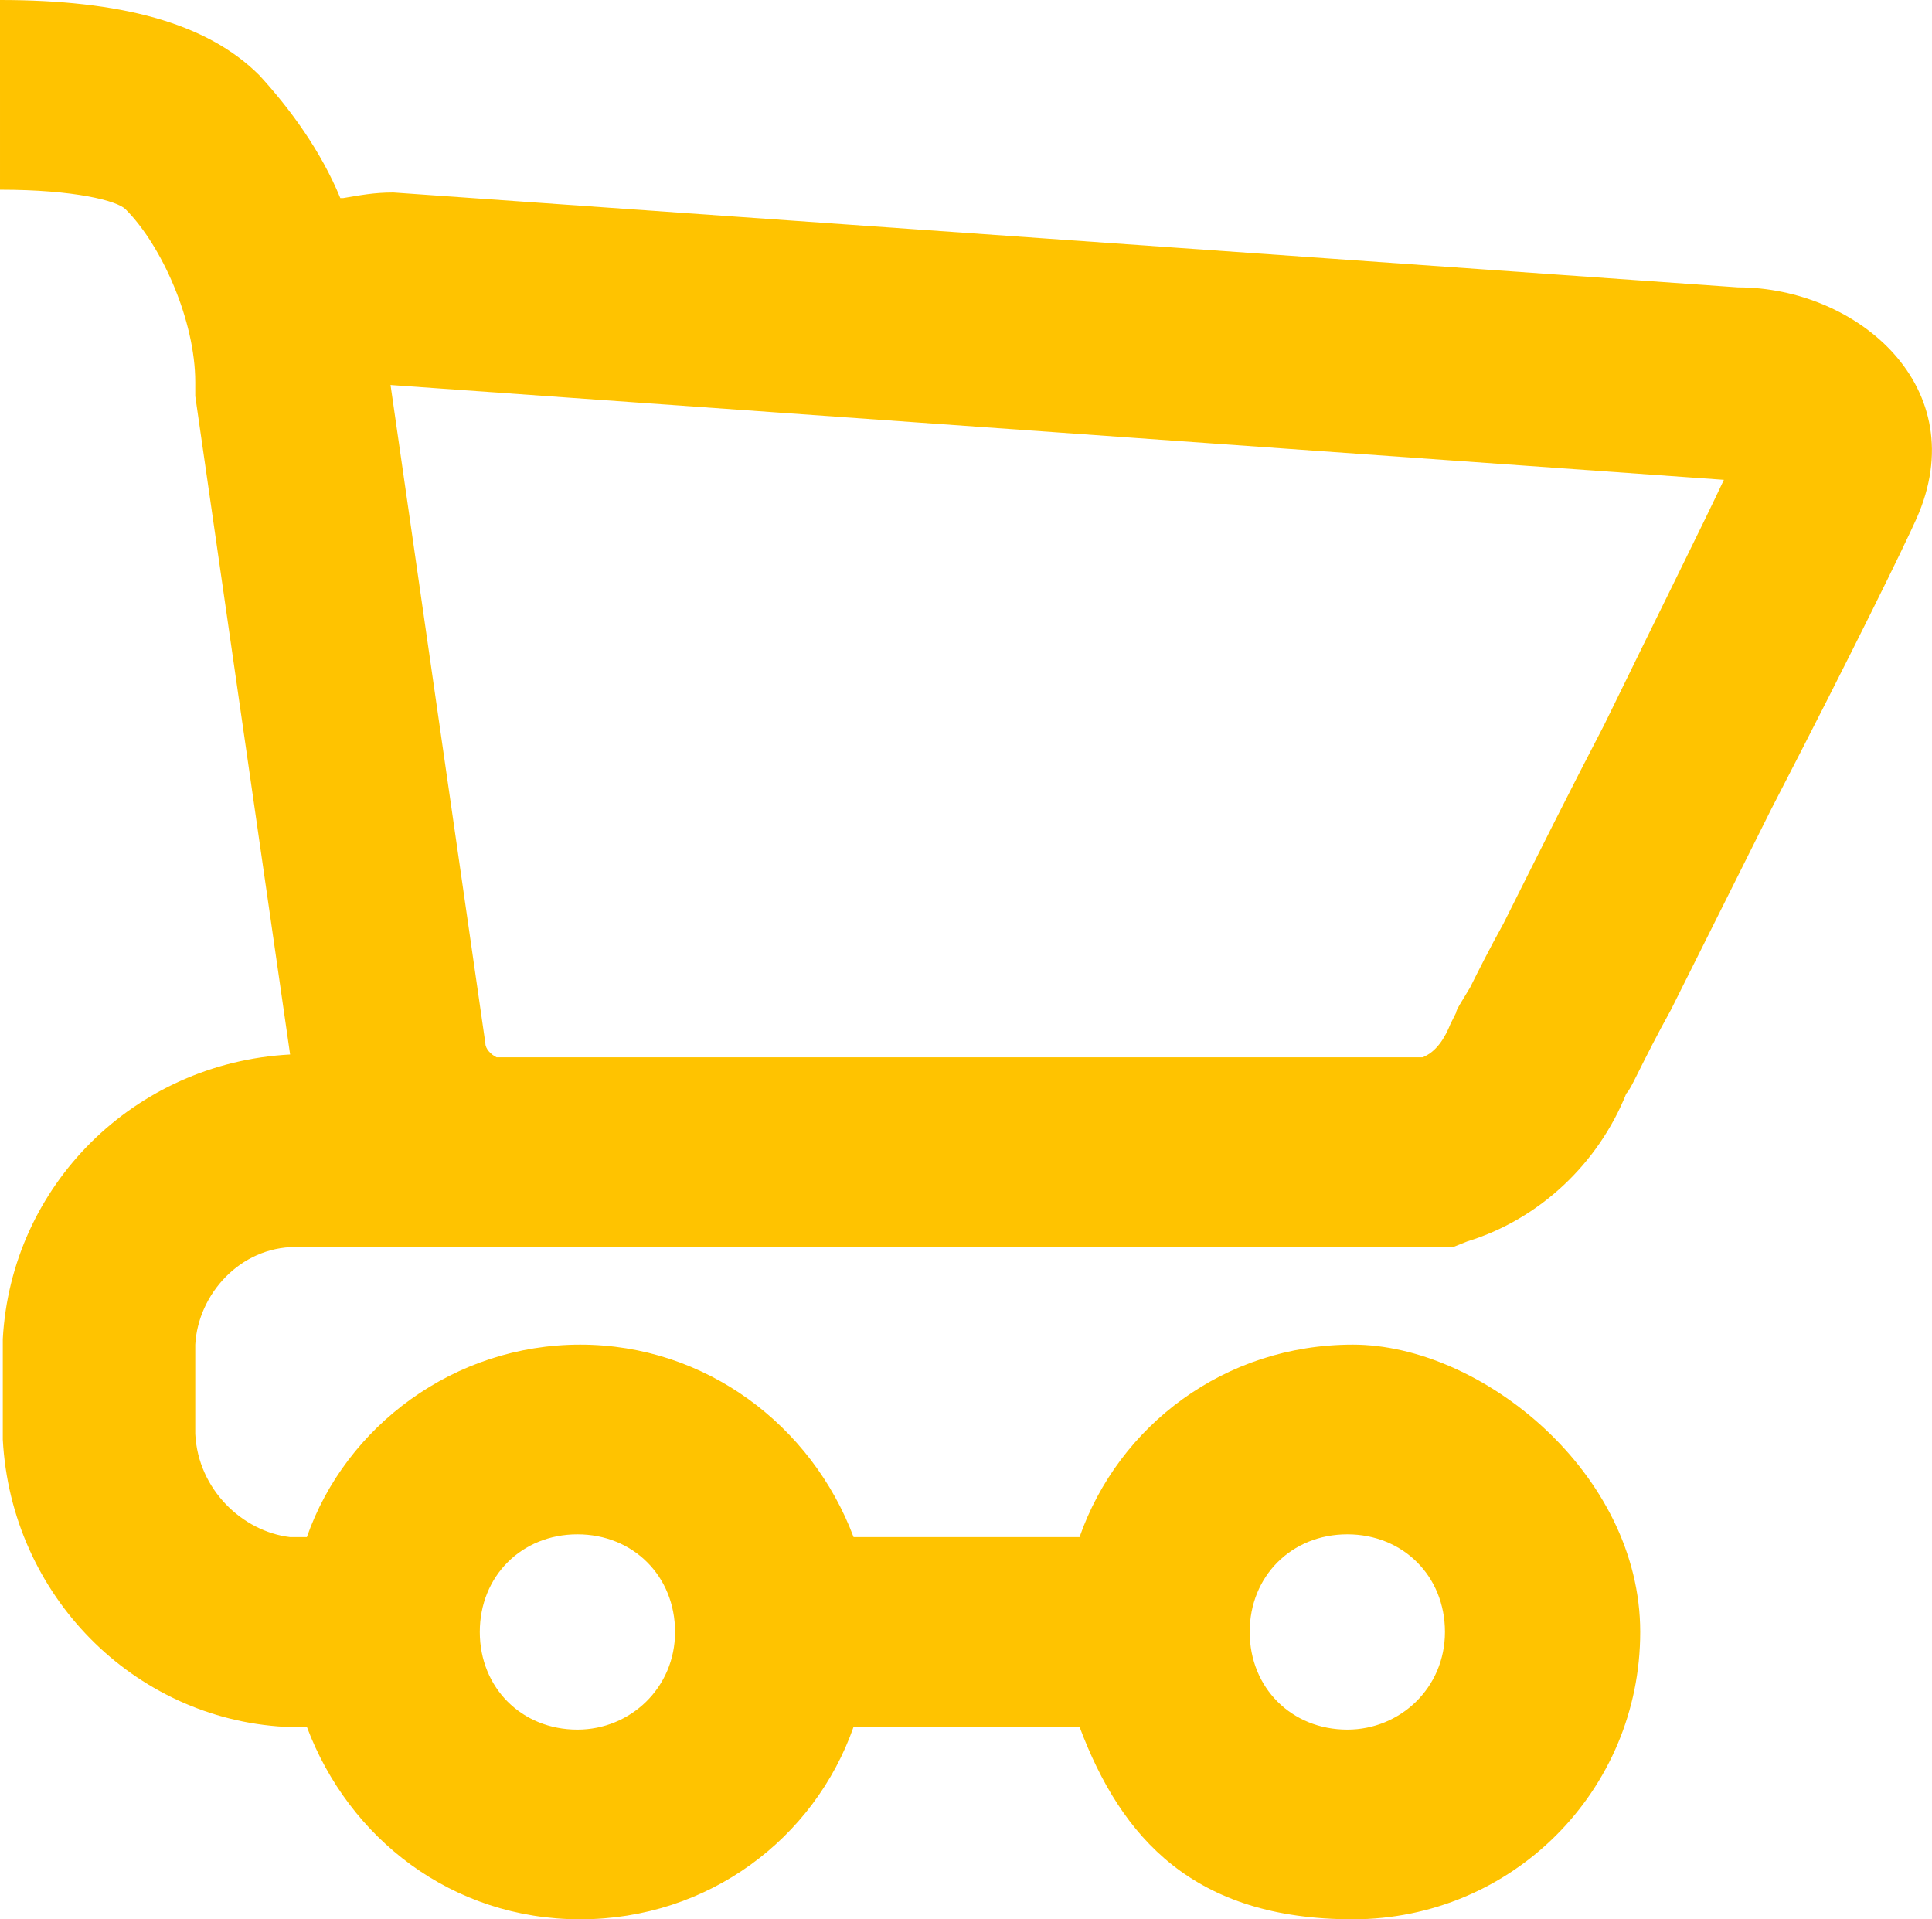 <?xml version="1.0" encoding="UTF-8"?> <svg xmlns="http://www.w3.org/2000/svg" id="Layer_2" data-name="Layer 2" viewBox="0 0 69.26 68.8"><defs><style> .cls-1 { fill: #ffc300; fill-rule: evenodd; } </style></defs><g id="Layer_2-2" data-name="Layer 2"><path class="cls-1" d="M12.3,7.1c.6-.1,1.1-.2,1.8-.2l48.2,3.4c4.3,0,8.5,3.6,6.4,8.3-.4.9-2.2,4.6-5.2,10.4-1.2,2.4-2.4,4.8-3.6,7.2-.5.9-.9,1.7-1.2,2.3-.2.4-.3.6-.4.7-1,2.5-3.1,4.5-5.7,5.3l-.5.2H10.6c-2,0-3.5,1.7-3.6,3.5v3.2c.1,2,1.7,3.5,3.4,3.7h.6c1.4-4,5.3-6.9,9.8-6.9s8.3,2.9,9.8,6.9h8.1c1.4-4,5.2-6.9,9.8-6.9s10.3,4.6,10.3,10.3-4.6,10.3-10.3,10.3-8.3-2.9-9.8-6.9h-8.1c-1.4,4-5.2,6.9-9.8,6.9s-8.3-2.9-9.8-6.9h-.8c-5.4-.3-9.8-4.7-10.1-10.3v-3.6c.3-5.5,4.7-9.9,10.3-10.2l-3.4-23.6v-.5c0-2.2-1.2-4.9-2.5-6.2-.3-.3-1.8-.7-4.5-.7V0c4.3,0,7.4.8,9.3,2.7,1.1,1.2,2.2,2.7,2.9,4.4h.1ZM17.7,37.9h33.3c.5-.2.8-.7,1-1.2l.2-.4c0-.1.2-.4.5-.9.3-.6.7-1.4,1.2-2.3,1.2-2.4,2.4-4.8,3.6-7.1h0c2-4.1,3.5-7.1,4.3-8.8l-47.8-3.4,3.4,23.6c0,.2.2.4.4.5h-.1ZM48.3,62c1.9,0,3.5-1.5,3.5-3.5s-1.5-3.5-3.5-3.5-3.5,1.5-3.5,3.5,1.5,3.5,3.5,3.5ZM20.7,62c1.9,0,3.5-1.5,3.5-3.5s-1.5-3.5-3.5-3.5-3.5,1.5-3.5,3.5,1.5,3.5,3.5,3.5Z"></path></g></svg> 